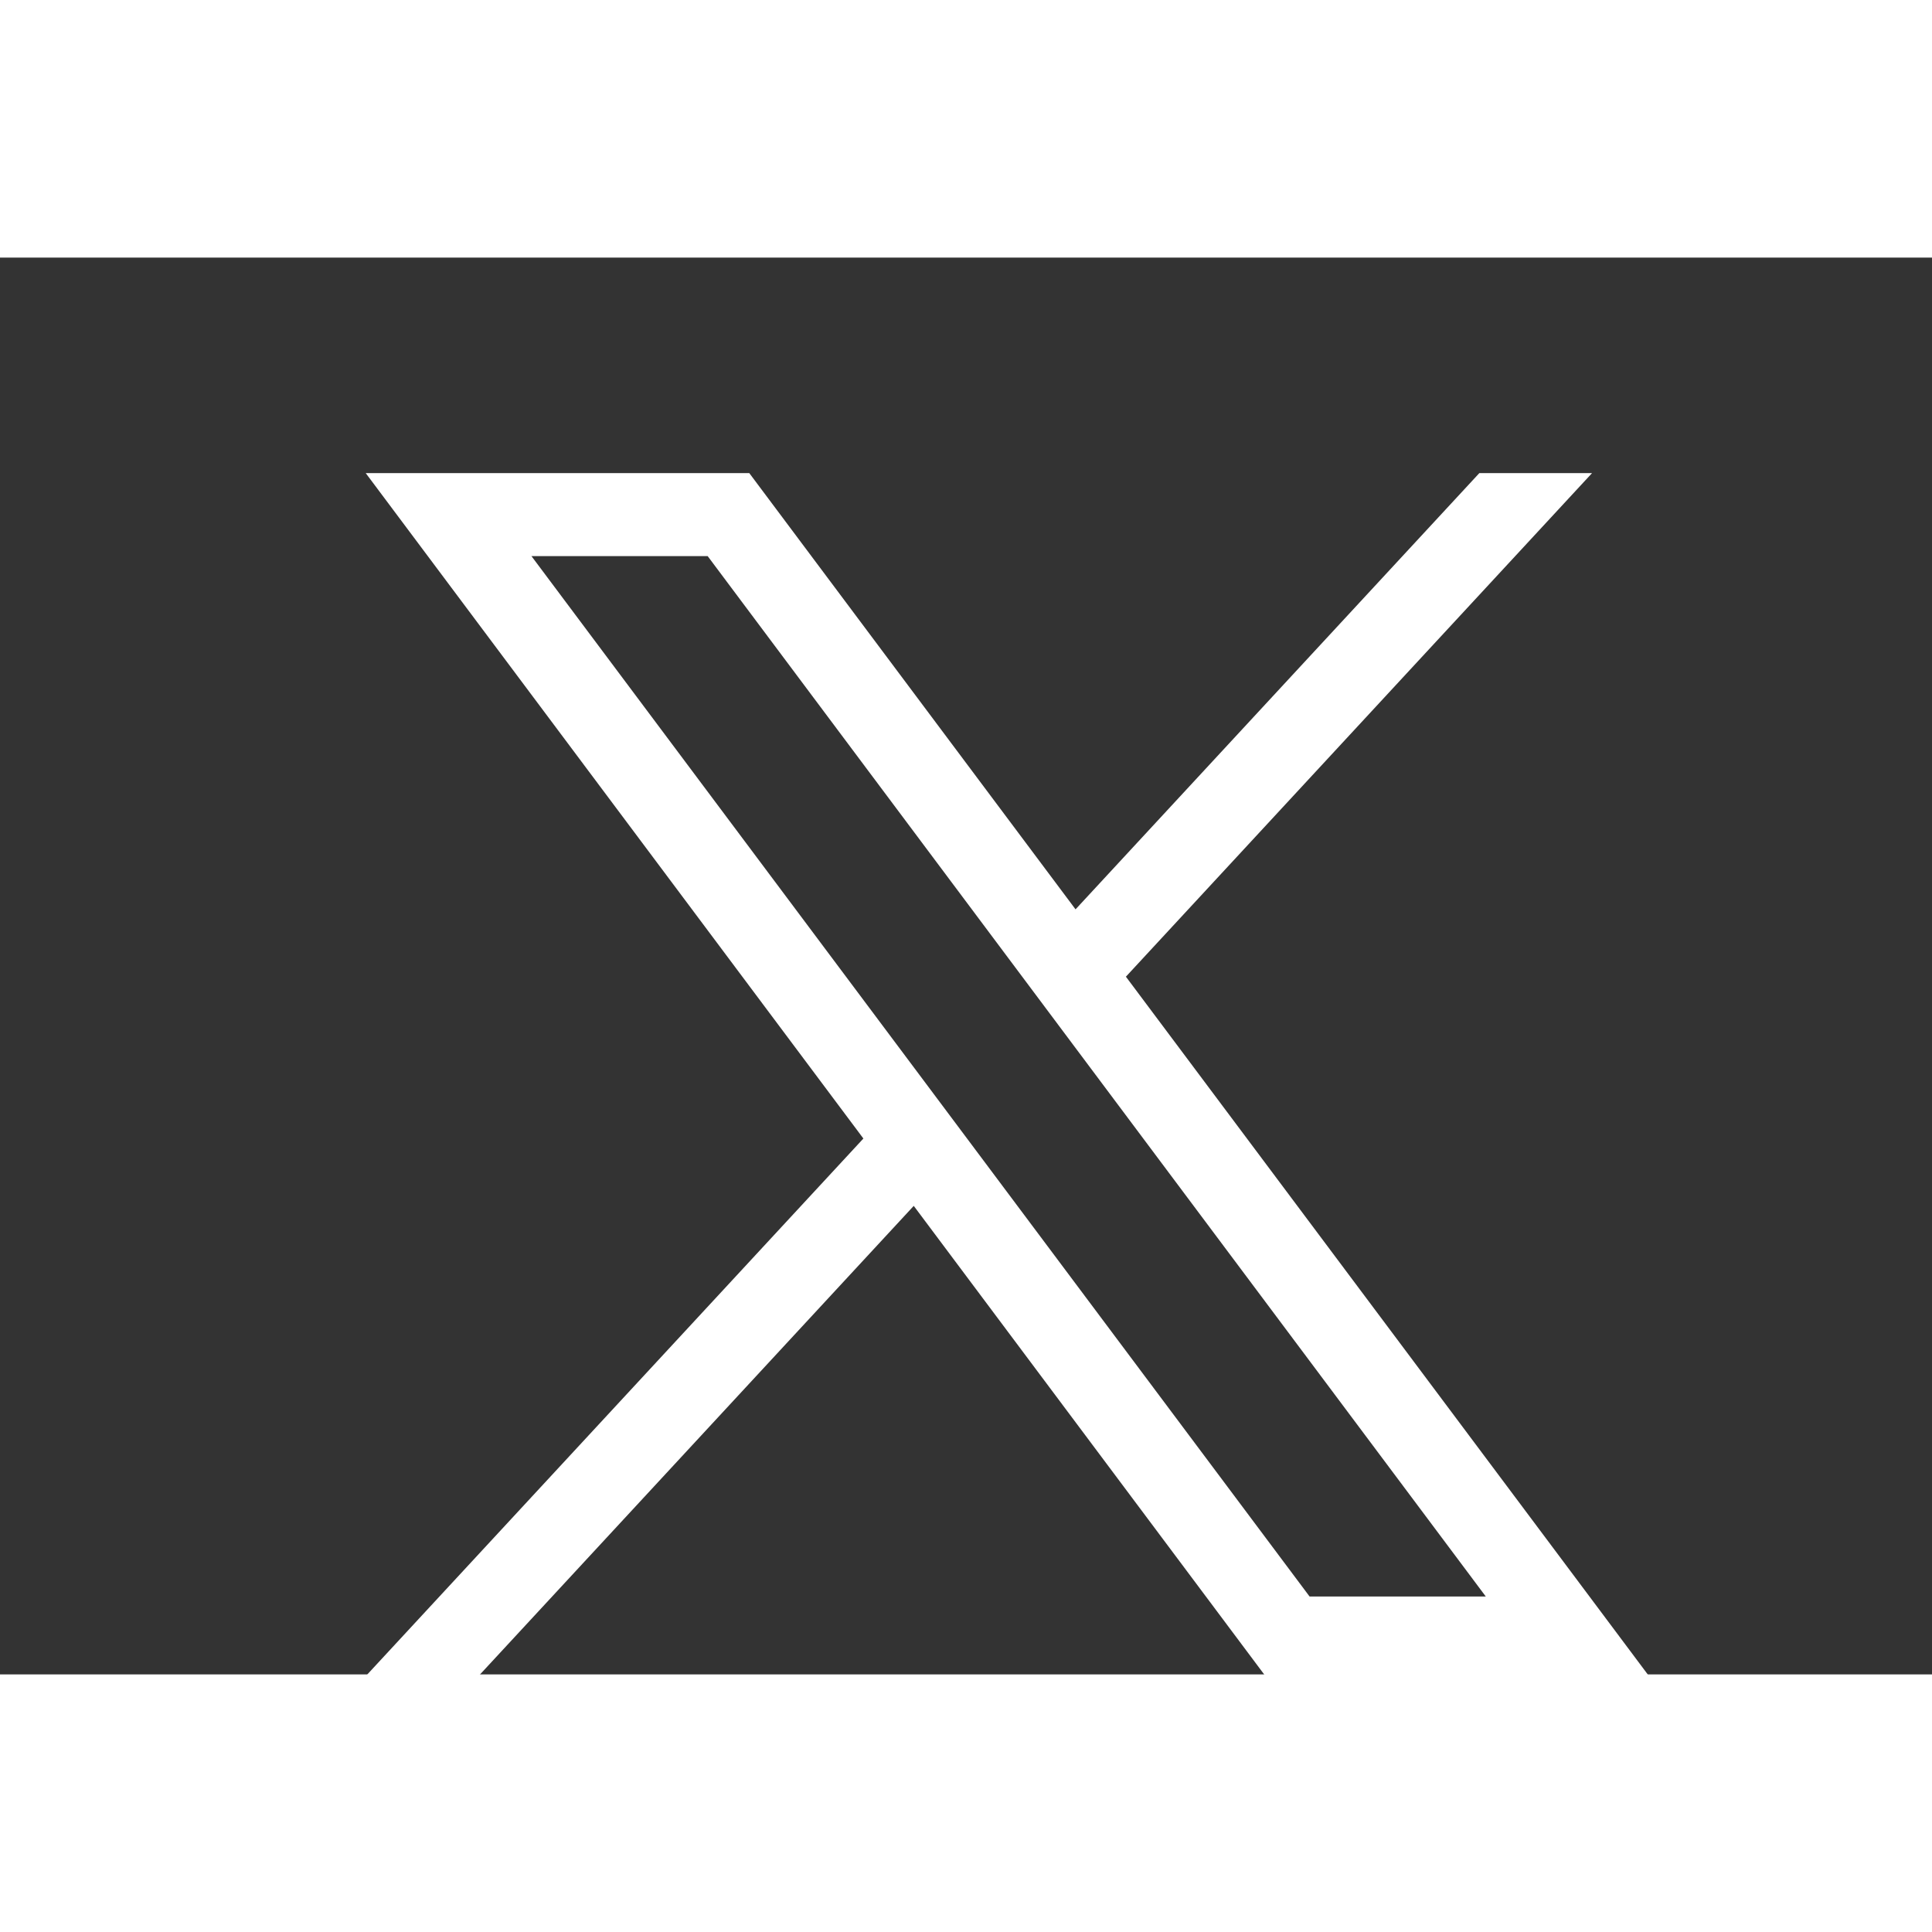 <svg
    version="1.1"
    id="svg5"
    xmlns="http://www.w3.org/2000/svg"
    xmlns:xlink="http://www.w3.org/1999/xlink"
    x="0"
    y="0"
    viewBox="0 0 1500 1100"
    width="24"
    height="24"
>
    <rect x="0" y="0" width="1500" height="1100" fill="#333333" stroke="none"/>
    <path
        id="path1009"
        d="M283.94,167.31l386.39,516.64L281.5,1104h87.51l340.42-367.76L984.48,1104h297.8L874.15,558.3l361.92-390.99
          h-87.51l-313.51,338.7l-253.31-338.7H283.94z M412.63,231.77h136.81l604.13,807.76h-136.81L412.63,231.77z"
        fill="white" 
    />
</svg>
